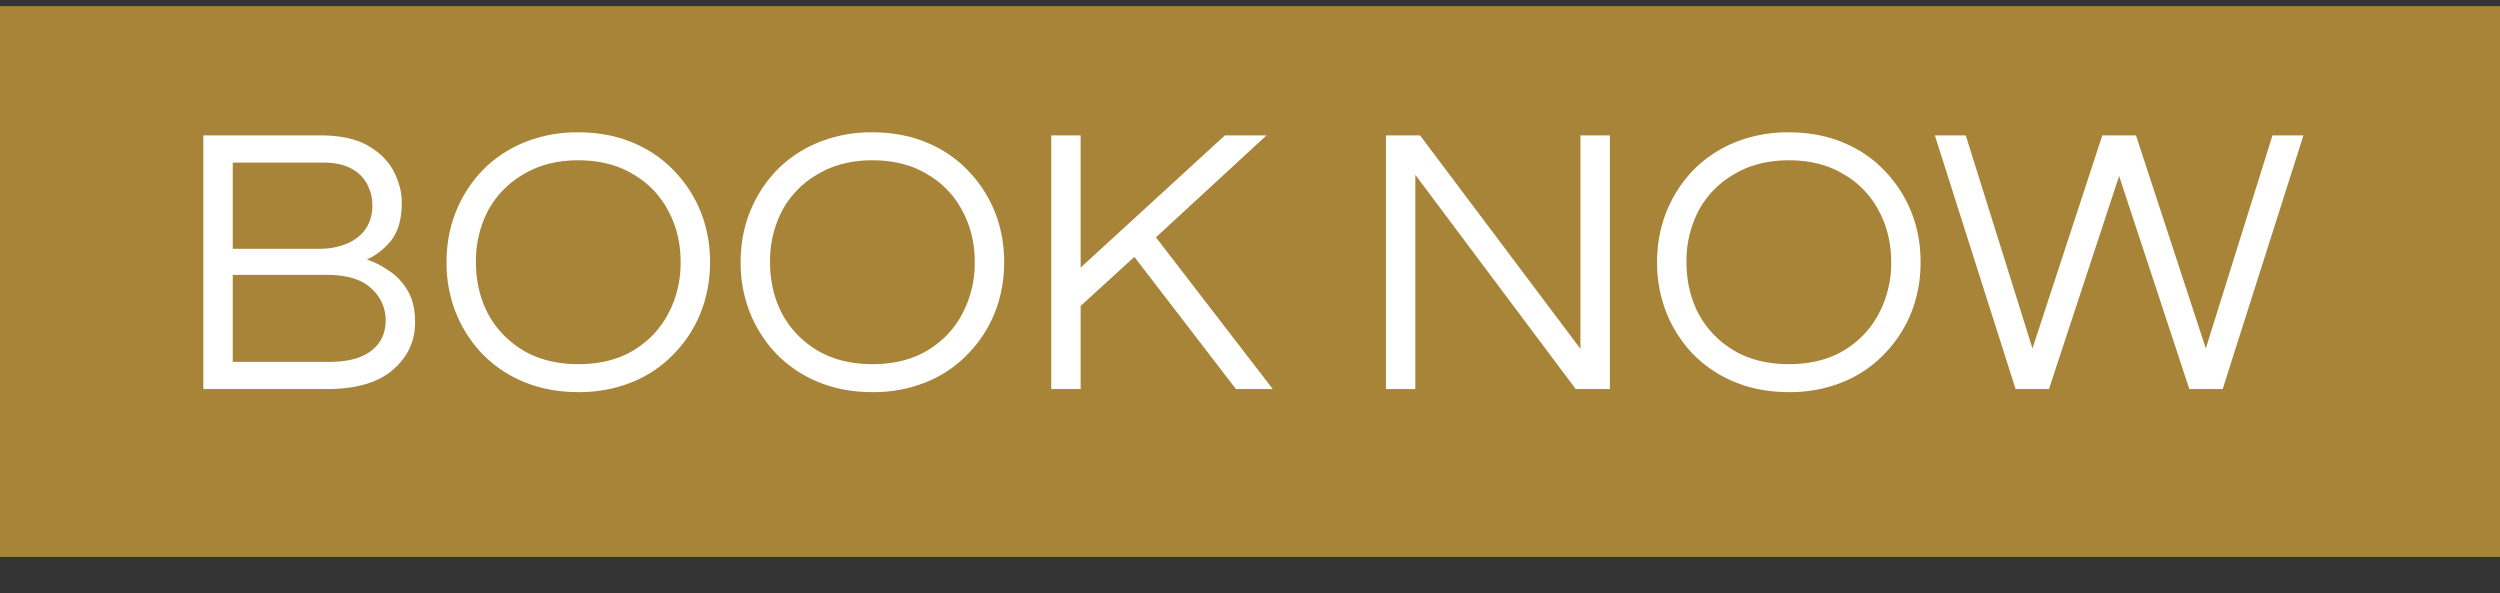<svg width="59" height="14" viewBox="0 0 59 14" fill="none" xmlns="http://www.w3.org/2000/svg"><rect x="0" y="0" width="59" height="14" fill="#333333" stroke="none"/><path d="M59 .145H0v13h59v-13z" fill="#A88438"/><path d="M47.568 9.182l-1.906-5.987h.73l1.574 5.028 1.648-5.028h.795l1.648 5.028 1.573-5.028h.731l-1.906 5.987h-.787l-1.657-5.028-1.656 5.028h-.787zM42.216 9.254c-.462 0-.885-.078-1.268-.235a2.919 2.919 0 01-.99-.66 3.04 3.04 0 01-.63-.977 3.21 3.21 0 01-.221-1.193c0-.428.074-.826.222-1.194a3.04 3.04 0 01.63-.977c.277-.283.607-.503.99-.66a3.314 3.314 0 011.267-.235c.463 0 .886.078 1.268.235.383.157.71.377.981.66.278.284.49.61.639.977.148.368.222.766.222 1.194 0 .422-.074.82-.222 1.193a2.965 2.965 0 01-.639.977 2.821 2.821 0 01-.98.66 3.314 3.314 0 01-1.269.235zm0-.66c.5 0 .929-.105 1.287-.316.364-.217.641-.507.833-.869a2.54 2.54 0 00.296-1.22c0-.453-.099-.86-.296-1.221a2.128 2.128 0 00-.833-.86c-.358-.216-.787-.325-1.287-.325-.493 0-.922.109-1.286.326a2.191 2.191 0 00-.842.859 2.57 2.57 0 00-.287 1.22c0 .447.095.854.287 1.221.197.362.478.652.842.869.364.21.793.316 1.286.316zM32.708 9.182V3.195h.805l3.785 5.037V3.195h.695v5.987h-.806l-3.785-5.055v5.055h-.694zM24.809 9.182V3.195h.694v3.12l3.405-3.12h.982l-2.61 2.406 2.758 3.581h-.87l-2.397-3.12-1.268 1.158v1.962h-.694zM20.588 9.254c-.462 0-.885-.078-1.268-.235a2.918 2.918 0 01-.99-.66 3.039 3.039 0 01-.63-.977 3.21 3.21 0 01-.221-1.193c0-.428.074-.826.222-1.194.148-.368.358-.693.63-.977.277-.283.607-.503.99-.66a3.314 3.314 0 011.267-.235c.463 0 .886.078 1.268.235.383.157.71.377.981.66.278.284.49.61.639.977.148.368.222.766.222 1.194 0 .422-.074.82-.222 1.193-.148.368-.361.694-.639.977a2.82 2.82 0 01-.98.66 3.313 3.313 0 01-1.269.235zm0-.66c.5 0 .929-.105 1.287-.316.364-.217.642-.507.833-.869a2.54 2.54 0 00.296-1.22c0-.453-.099-.86-.296-1.221a2.127 2.127 0 00-.833-.86c-.358-.216-.787-.325-1.287-.325-.493 0-.922.109-1.286.326a2.19 2.19 0 00-.842.859 2.57 2.57 0 00-.287 1.22c0 .447.096.854.287 1.221.197.362.478.652.842.869.364.21.793.316 1.286.316zM13.647 9.254c-.463 0-.885-.078-1.268-.235a2.919 2.919 0 01-.99-.66 3.04 3.04 0 01-.63-.977 3.21 3.21 0 01-.221-1.193c0-.428.074-.826.222-1.194a3.04 3.04 0 01.629-.977c.278-.283.608-.503.99-.66a3.314 3.314 0 011.268-.235c.463 0 .886.078 1.268.235.383.157.71.377.981.66.278.284.49.61.639.977.148.368.222.766.222 1.194 0 .422-.074.82-.222 1.193a2.965 2.965 0 01-.639.977 2.821 2.821 0 01-.98.66 3.314 3.314 0 01-1.269.235zm0-.66c.5 0 .929-.105 1.287-.316.364-.217.641-.507.833-.869.197-.367.296-.774.296-1.22 0-.453-.099-.86-.296-1.221a2.128 2.128 0 00-.833-.86c-.358-.216-.787-.325-1.287-.325-.493 0-.922.109-1.286.326a2.192 2.192 0 00-.842.859 2.57 2.57 0 00-.287 1.22c0 .447.095.854.287 1.221.197.362.478.652.842.869.364.21.793.316 1.286.316zM4.799 9.182V3.195h2.748c.482 0 .861.082 1.139.244.283.163.487.368.61.615.124.242.186.483.186.724 0 .386-.084.684-.25.895a1.557 1.557 0 01-.574.452c.173.055.345.142.518.263.18.114.327.27.444.47.118.199.176.449.176.75 0 .447-.176.82-.527 1.122-.346.301-.867.452-1.564.452H4.799zm.694-3.31h2.054c.216 0 .417-.036.602-.108.191-.073.345-.184.463-.335a.97.97 0 00.175-.597c0-.169-.04-.328-.12-.48a.864.864 0 00-.37-.37c-.167-.096-.392-.145-.676-.145H5.493v2.035zm0 2.668h2.286c.42 0 .743-.084.971-.253.235-.175.352-.42.352-.733a.992.992 0 00-.333-.741c-.222-.217-.577-.326-1.064-.326H5.493V8.54z" fill="#fff"/></svg>